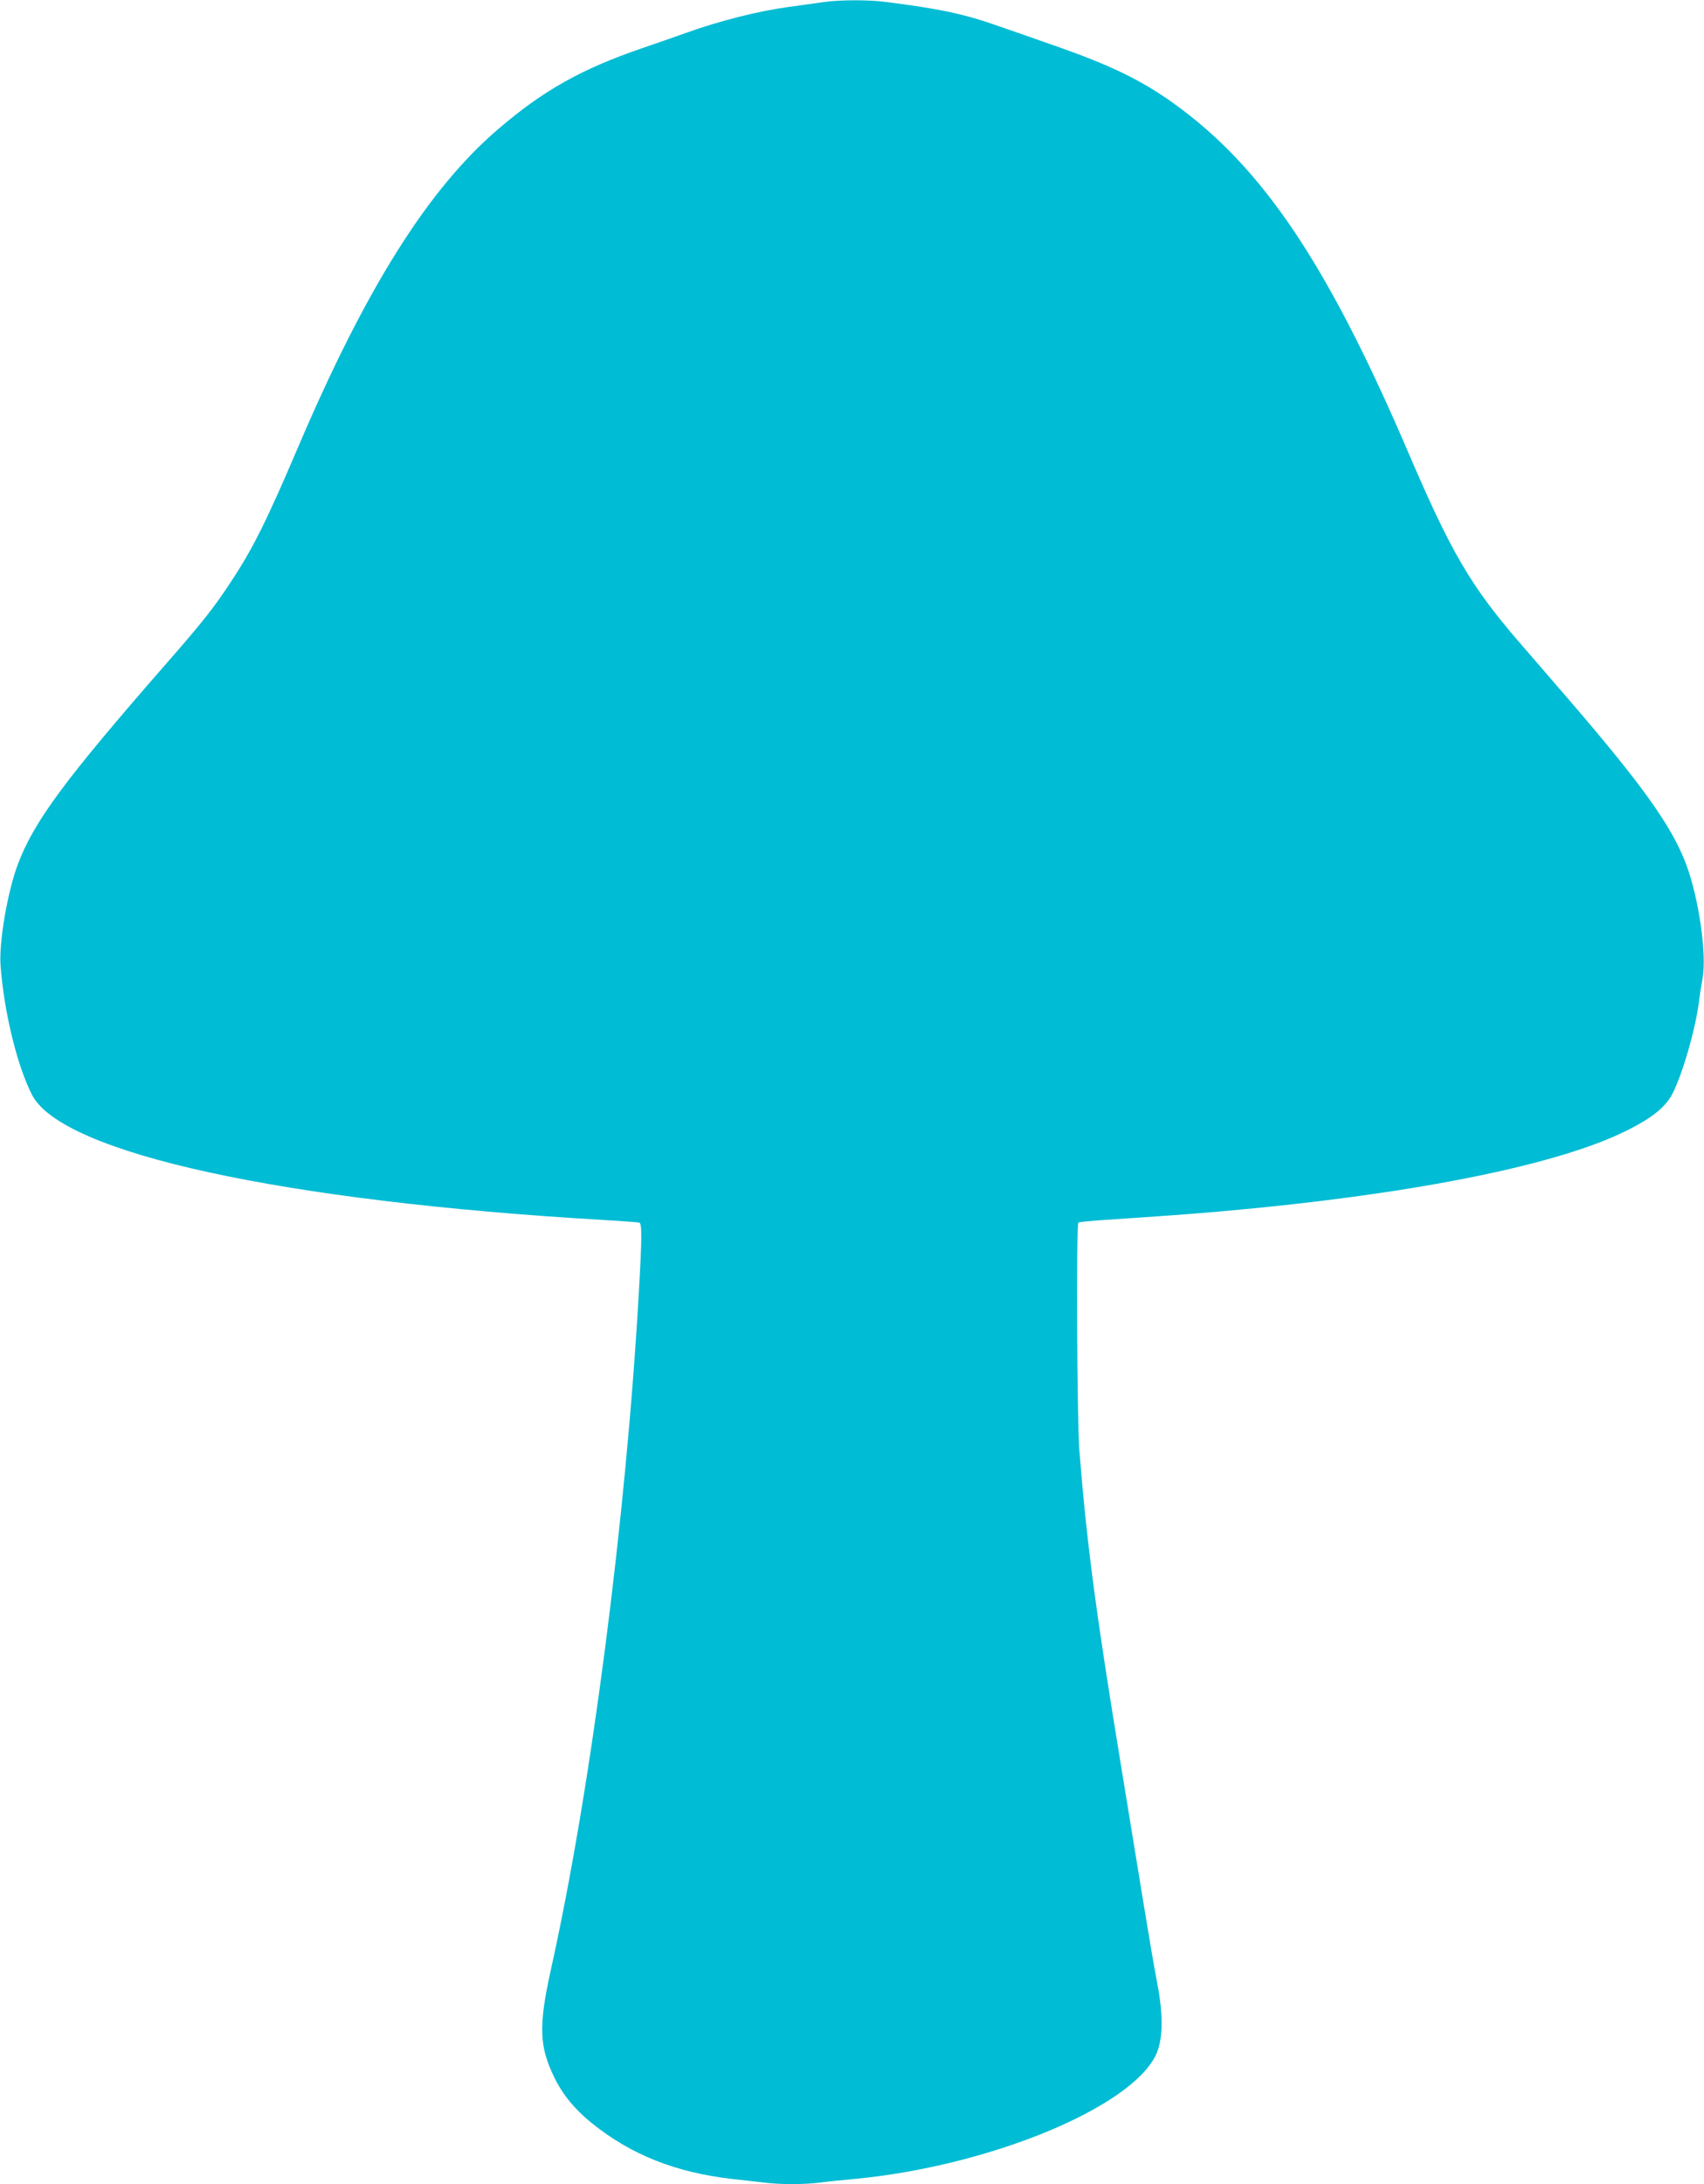 <?xml version="1.0" standalone="no"?>
<!DOCTYPE svg PUBLIC "-//W3C//DTD SVG 20010904//EN"
 "http://www.w3.org/TR/2001/REC-SVG-20010904/DTD/svg10.dtd">
<svg version="1.0" xmlns="http://www.w3.org/2000/svg"
 width="999pt" height="1280pt" viewBox="0 0 999 1280"
 preserveAspectRatio="xMidYMid meet">
<g transform="translate(0,1280) scale(0.1,-0.1)"
fill="#00bcd4" stroke="none">
<path d="M4830 12788 c-36 -5 -130 -18 -208 -29 -176 -24 -399 -80 -592 -149
-80 -28 -201 -71 -270 -94 -352 -121 -577 -247 -842 -475 -408 -350 -772 -929
-1168 -1856 -189 -443 -269 -604 -403 -805 -94 -143 -163 -230 -373 -470 -595
-681 -775 -924 -870 -1177 -60 -159 -110 -454 -101 -588 20 -274 97 -590 185
-762 177 -341 1466 -623 3357 -733 105 -6 196 -13 203 -15 16 -6 16 -86 -3
-415 -76 -1330 -282 -2917 -516 -3966 -72 -326 -68 -448 21 -629 49 -101 121
-188 219 -267 232 -187 493 -290 826 -328 55 -6 136 -15 179 -20 101 -13 231
-13 332 -1 43 6 133 15 199 21 786 73 1621 415 1771 726 42 87 45 229 10 414
-15 74 -51 286 -81 470 -30 184 -90 553 -134 820 -145 882 -200 1295 -243
1840 -14 172 -19 1322 -6 1335 3 3 68 10 145 15 403 27 486 33 693 51 1074 94
1928 261 2345 458 168 79 258 149 300 231 61 121 132 368 155 535 6 50 16 112
21 138 27 140 -21 473 -96 673 -84 222 -255 462 -691 968 -104 121 -238 276
-298 345 -274 319 -391 519 -636 1091 -477 1114 -857 1679 -1379 2054 -191
137 -372 225 -706 341 -104 37 -246 86 -315 110 -206 73 -346 103 -671 144
-99 13 -266 12 -359 -1z"/>
</g>
</svg>
